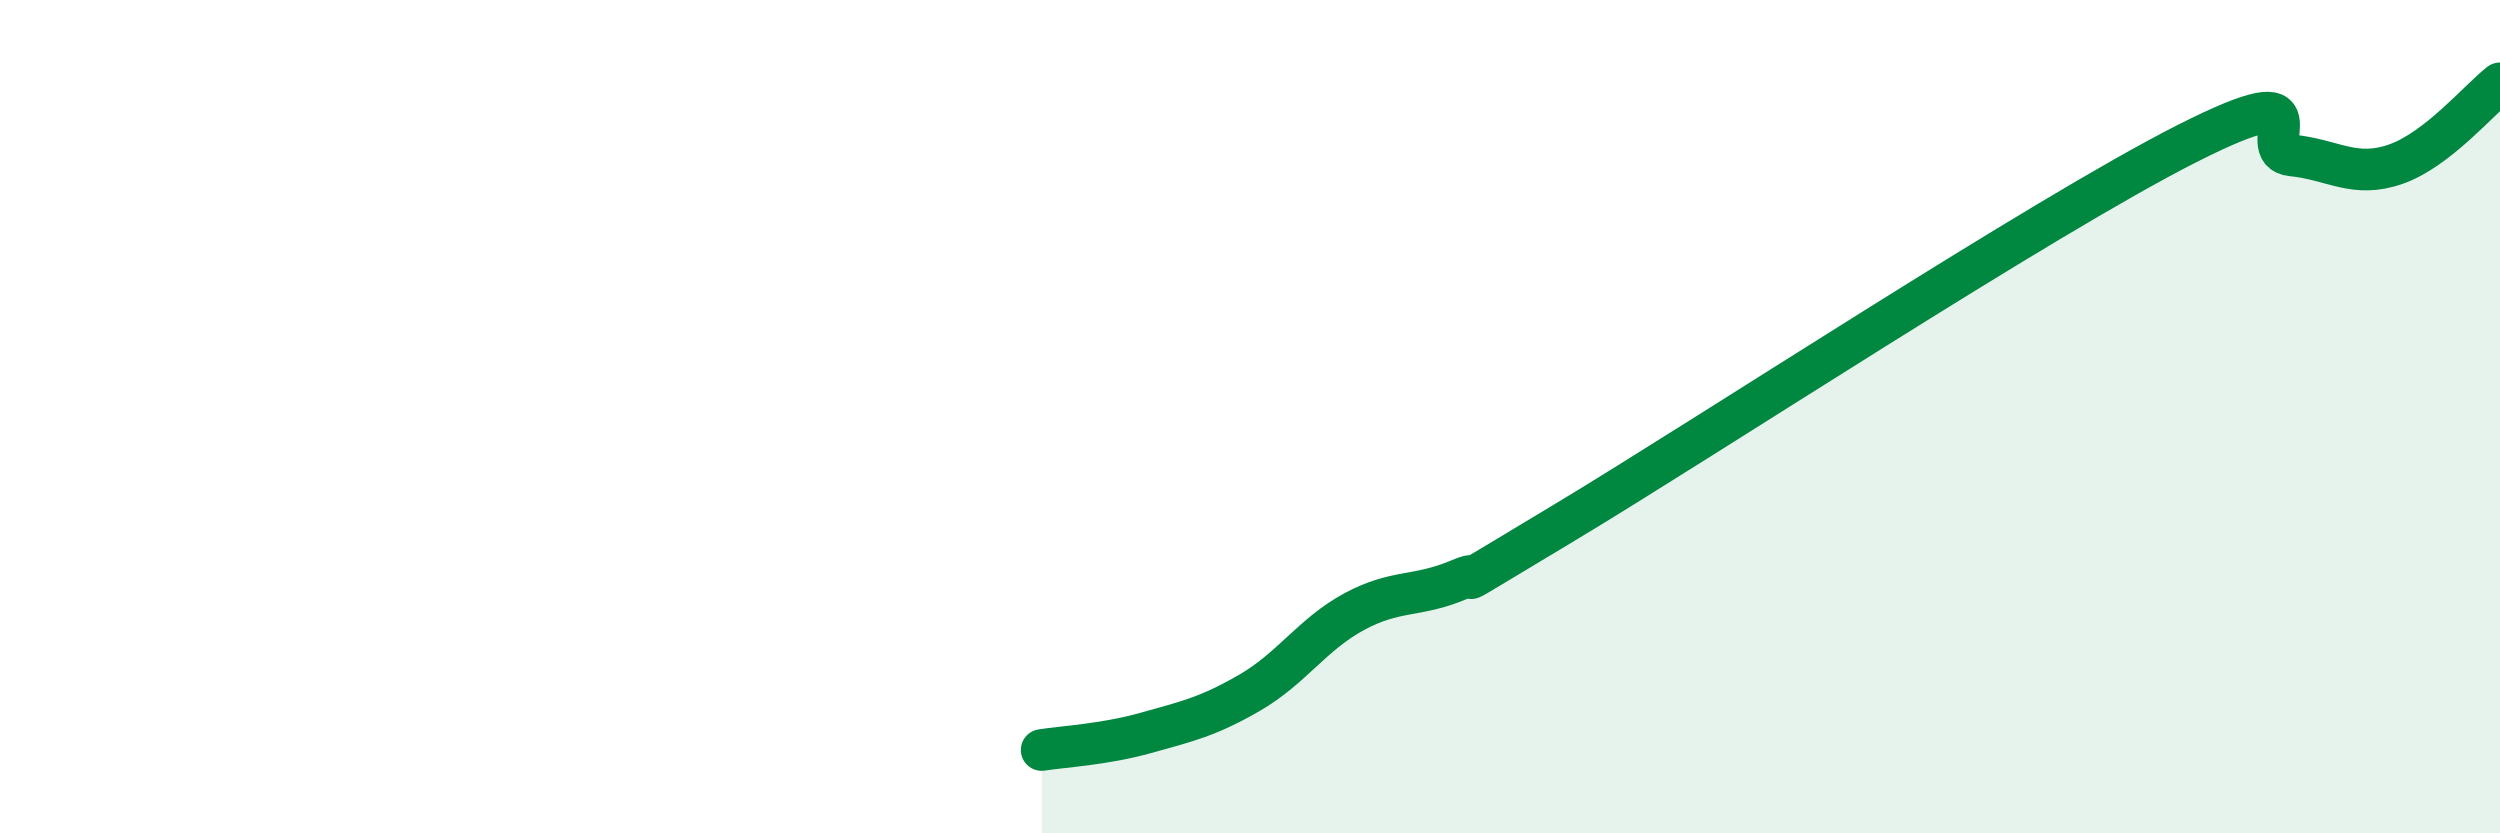 
    <svg width="60" height="20" viewBox="0 0 60 20" xmlns="http://www.w3.org/2000/svg">
      <path
        d="M 25,18 C 25.5,17.92 26.5,17.87 27.5,17.59 C 28.5,17.31 29,17.2 30,16.62 C 31,16.04 31.5,15.22 32.5,14.68 C 33.5,14.14 34,14.34 35,13.92 C 36,13.5 34,14.67 37.5,12.57 C 41,10.47 49,5.21 52.5,3.44 C 56,1.67 54,3.63 55,3.73 C 56,3.83 56.5,4.29 57.5,3.94 C 58.5,3.59 59.5,2.39 60,2L60 20L25 20Z"
        fill="#008740"
        opacity="0.1"
        stroke-linecap="round"
        stroke-linejoin="round"
      />
      <path
        d="M 25,18 C 25.5,17.92 26.5,17.87 27.5,17.59 C 28.5,17.31 29,17.2 30,16.62 C 31,16.04 31.5,15.22 32.5,14.68 C 33.5,14.14 34,14.34 35,13.92 C 36,13.5 34,14.67 37.5,12.57 C 41,10.47 49,5.21 52.5,3.44 C 56,1.67 54,3.63 55,3.73 C 56,3.83 56.5,4.29 57.5,3.94 C 58.5,3.59 59.5,2.39 60,2"
        stroke="#008740"
        stroke-width="1"
        fill="none"
        stroke-linecap="round"
        stroke-linejoin="round"
      />
    </svg>
  